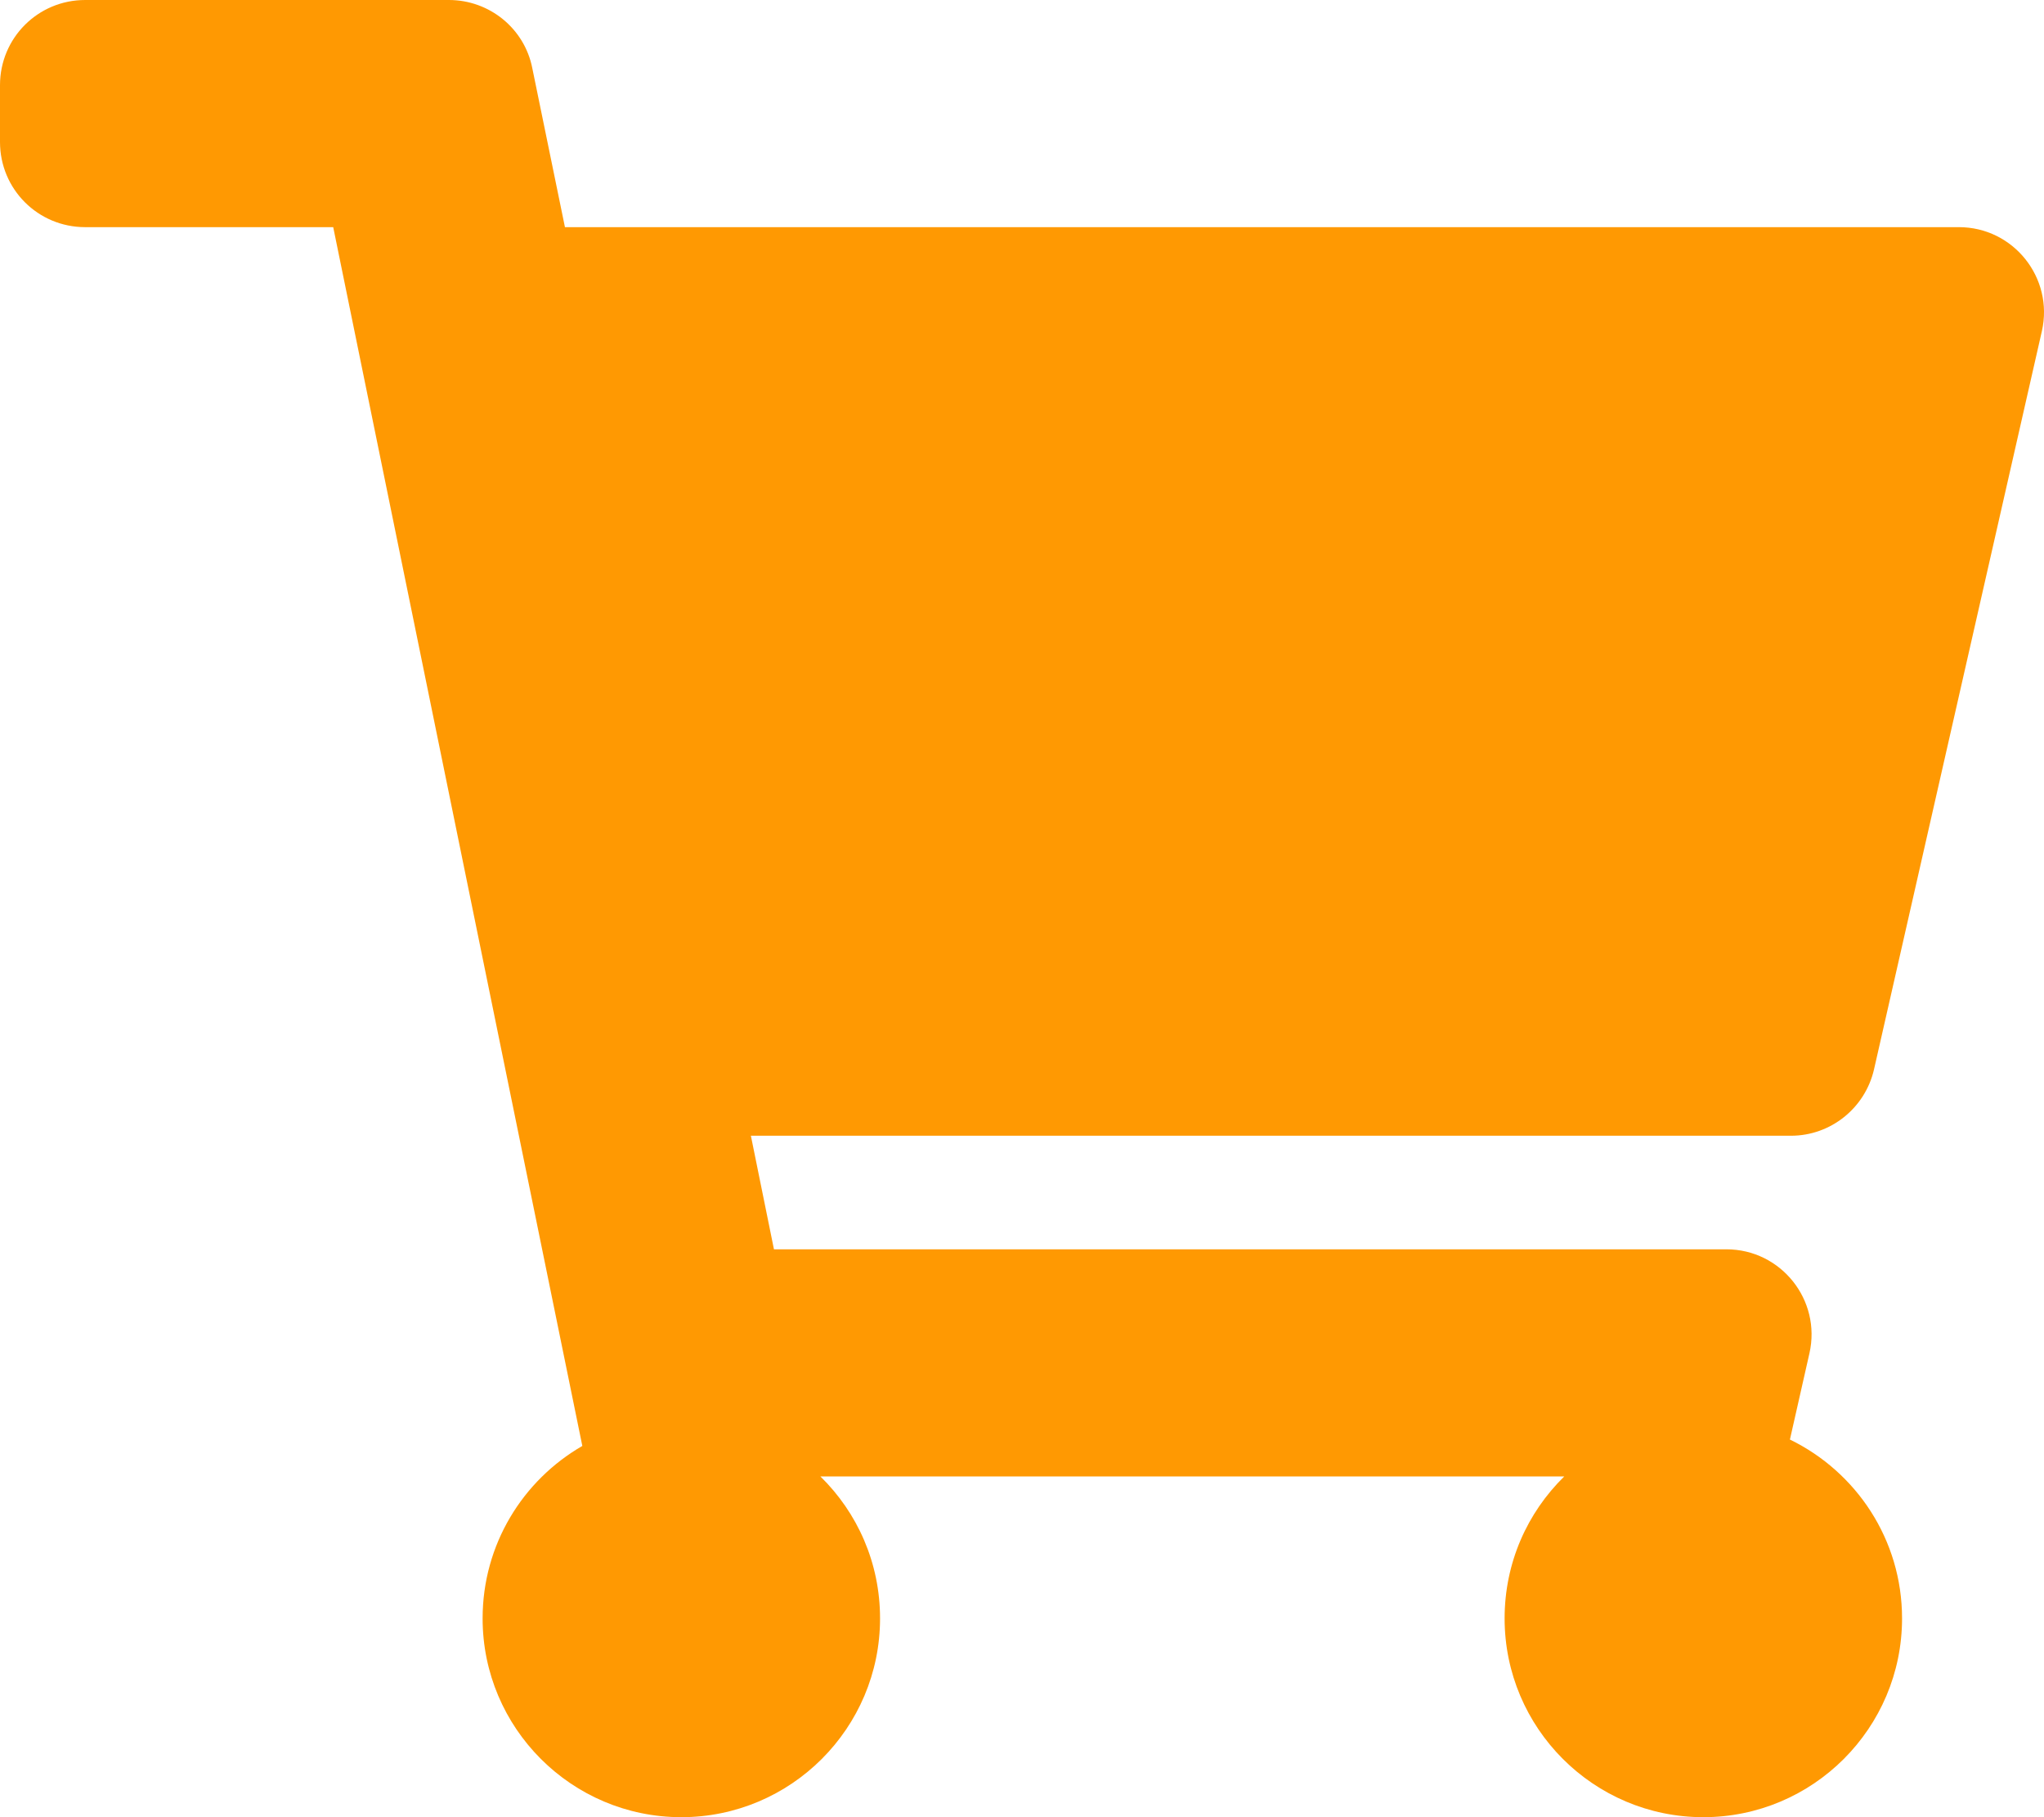 <svg xmlns="http://www.w3.org/2000/svg" viewBox="0 0 576 512"><!--!Font Awesome Free 6.6.0 by @fontawesome - https://fontawesome.com License - https://fontawesome.com/license/free Copyright 2024 Fonticons, Inc.--><path fill="#ff9902" d="M528.1 301.3l47.3-208C578.8 78.3 567.4 64 552 64H159.2l-9.2-44.8C147.8 8 137.9 0 126.5 0H24C10.7 0 0 10.7 0 24v16c0 13.3 10.7 24 24 24h69.9l70.2 343.4C147.3 417.1 136 435.2 136 456c0 30.9 25.1 56 56 56s56-25.1 56-56c0-15.7-6.4-29.8-16.8-40h209.6C430.4 426.2 424 440.3 424 456c0 30.9 25.1 56 56 56s56-25.1 56-56c0-22.2-12.9-41.3-31.6-50.4l5.5-24.3c3.4-15-8-29.3-23.4-29.3H218.1l-6.5-32h293.1c11.2 0 20.9-7.8 23.4-18.7z"/></svg>
